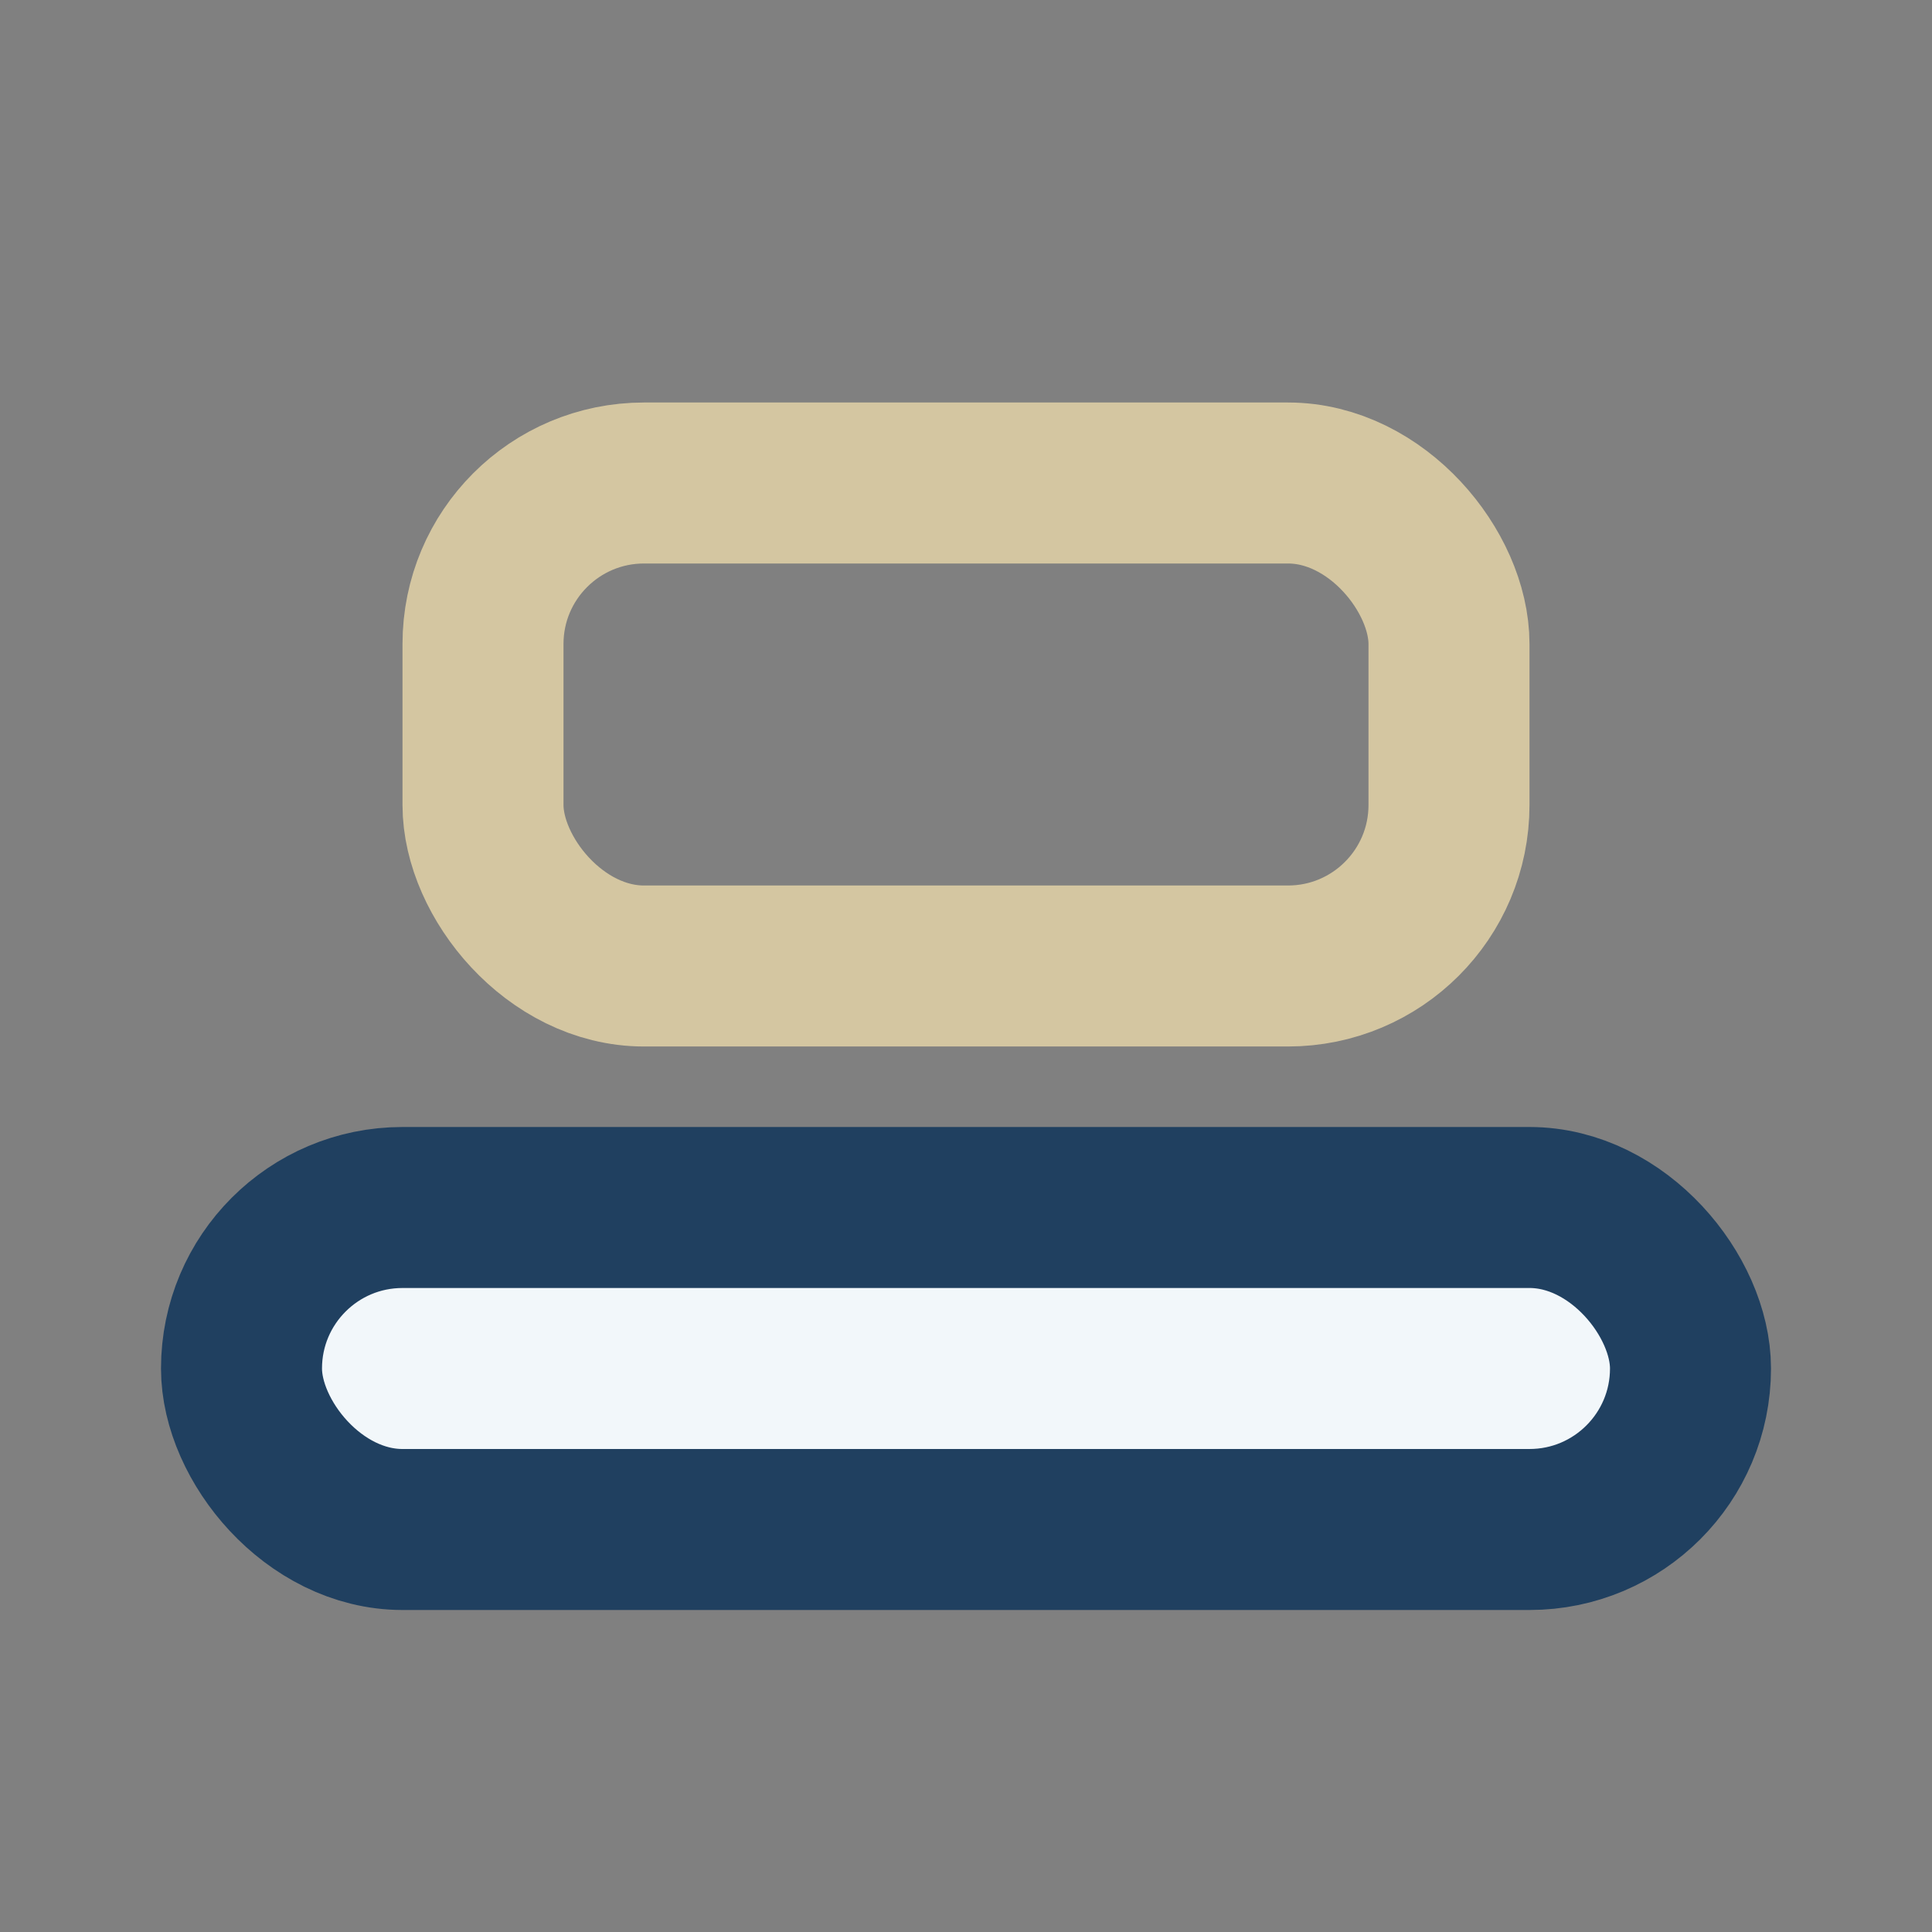 <?xml version="1.0" encoding="UTF-8"?>
<svg xmlns="http://www.w3.org/2000/svg" width="24" height="24" viewBox="0 0 24 24"><rect x="0" y="0" width="24" height="24" fill="#808080" stroke="none"/><rect x="3" y="15" width="18" height="4" rx="2" fill="#F2F7FA" stroke="#204060" stroke-width="2"/><rect x="6" y="6" width="12" height="6" rx="2" fill="none" stroke="#D4C6A1" stroke-width="2"/></svg>